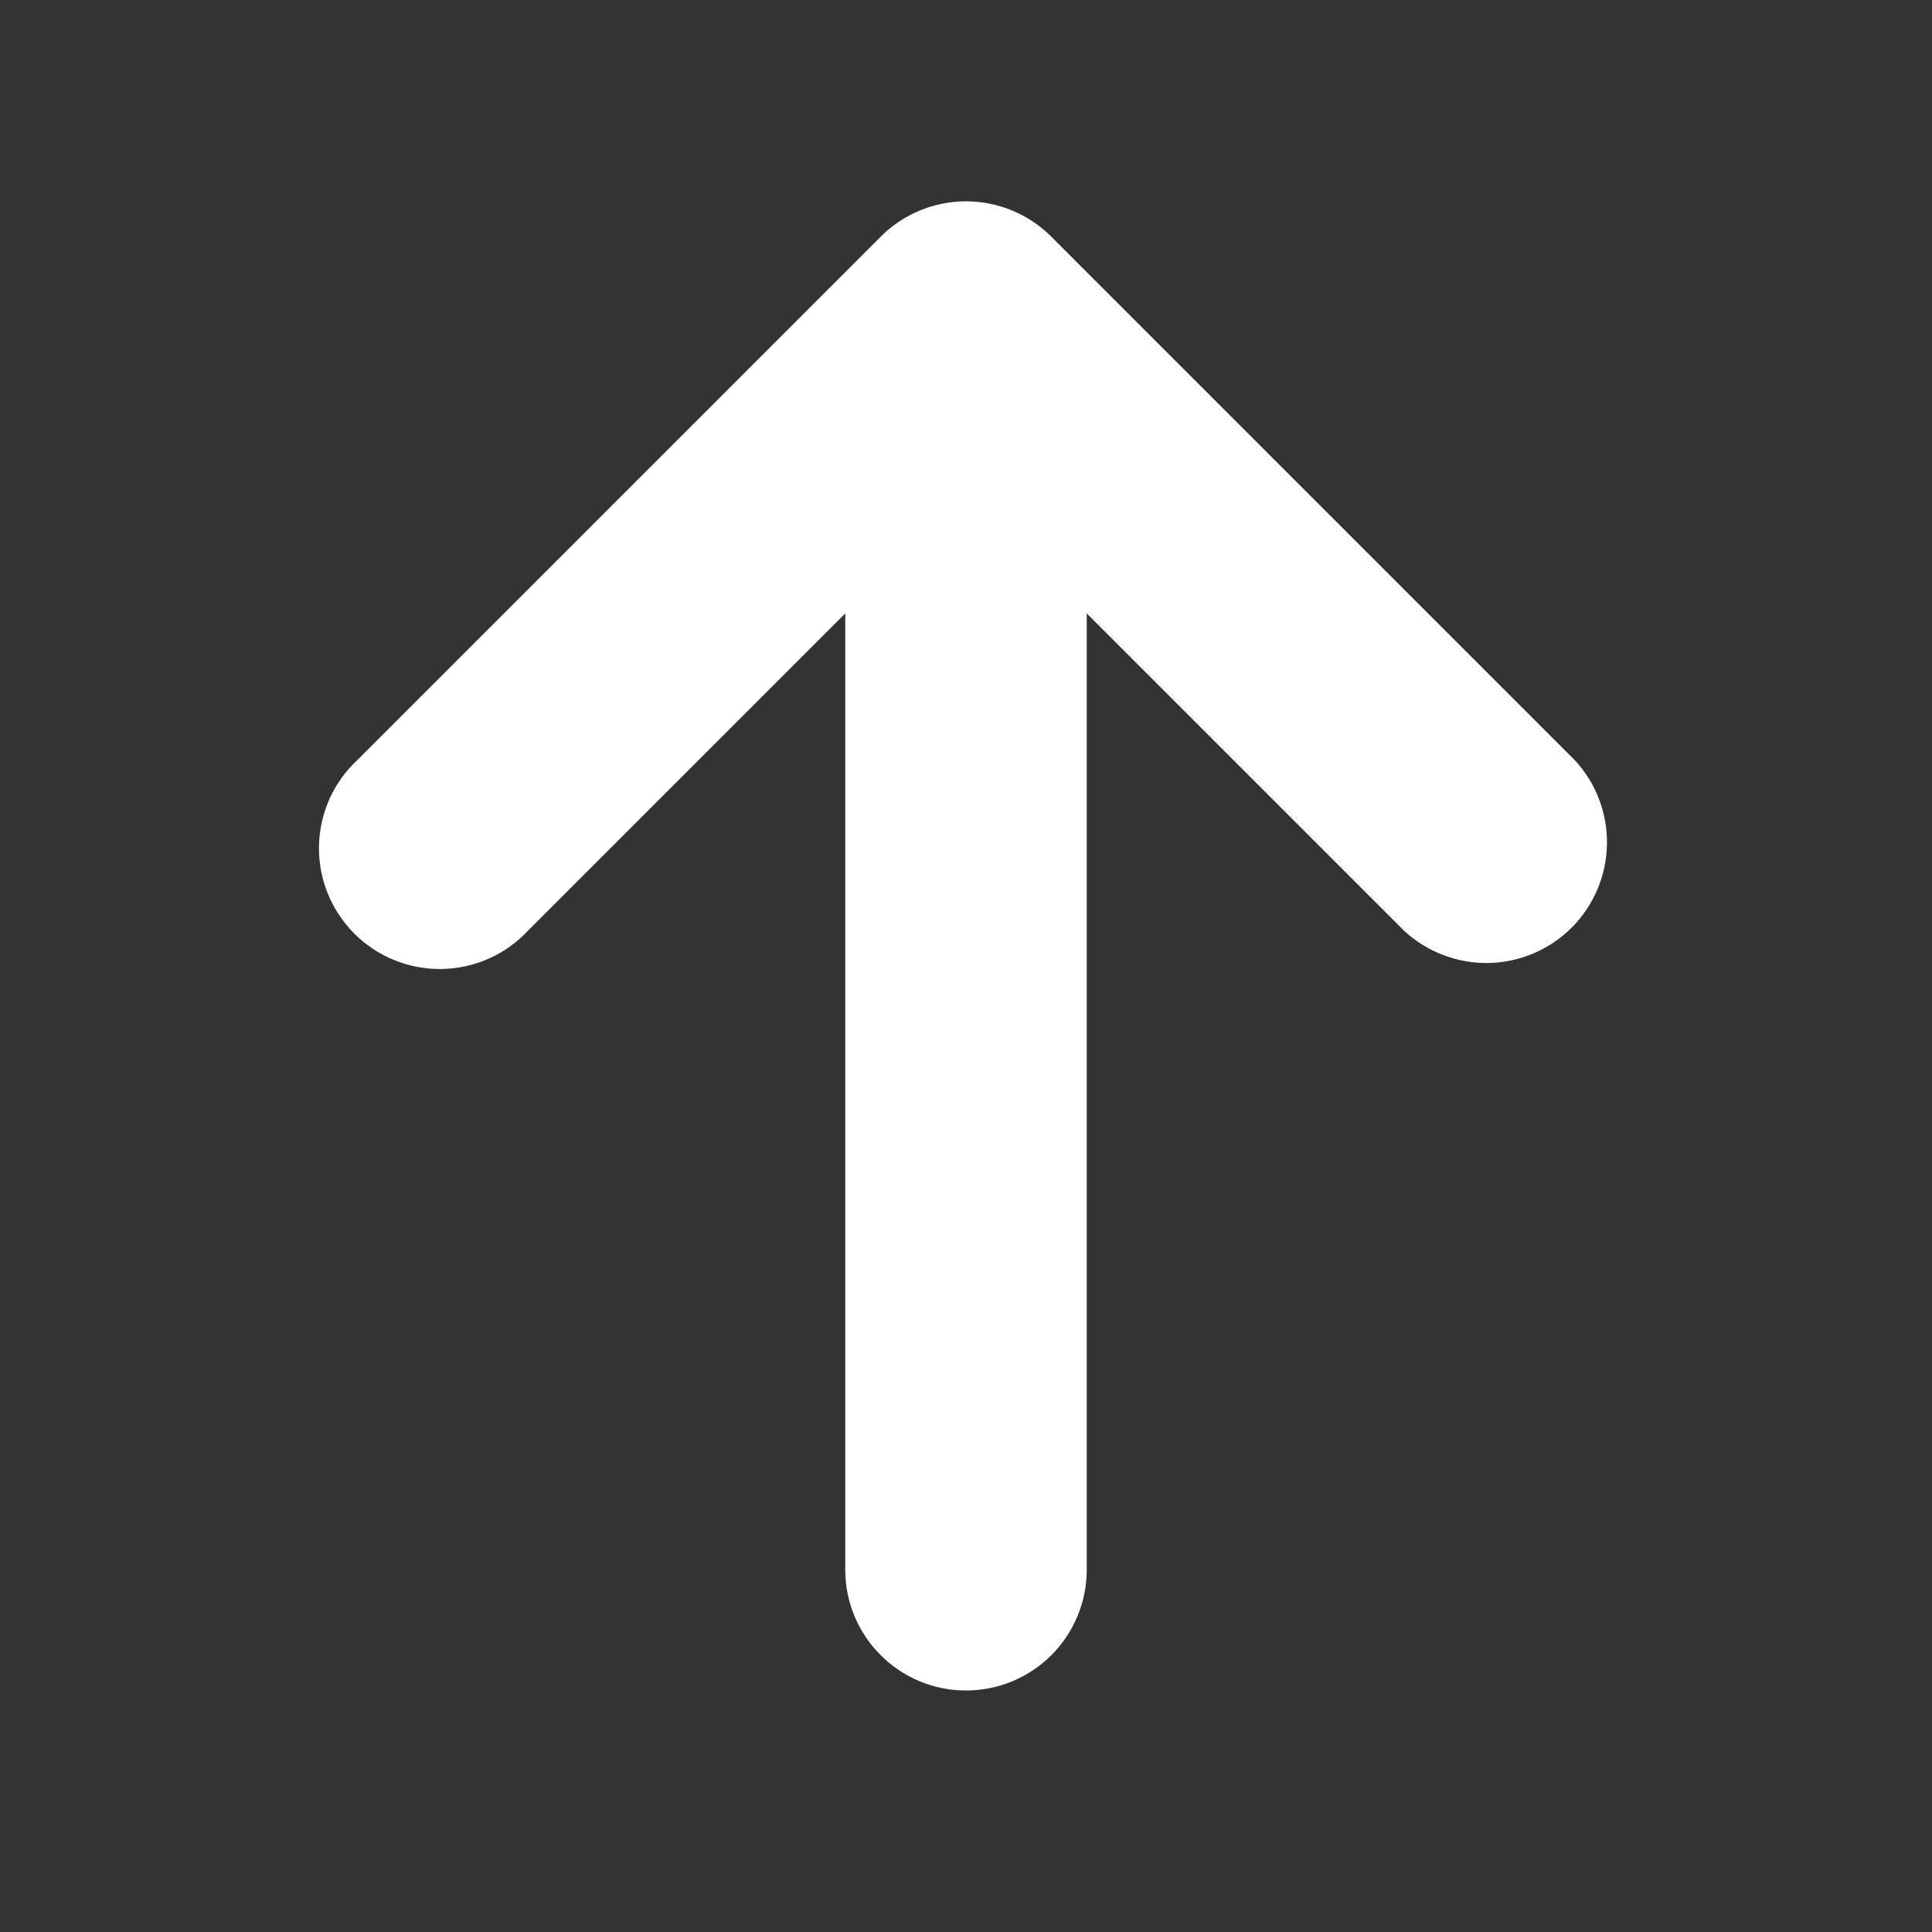 <svg width="20" height="20" viewBox="0 0 20 20" fill="none" xmlns="http://www.w3.org/2000/svg">
<rect x="0" y="0" width="20" height="20" fill="#333333" stroke="none"/>
<g id="fluent:arrow-up-12-filled">
<path id="Vector" d="M10 17.5C10.332 17.5 10.65 17.368 10.884 17.134C11.118 16.899 11.25 16.582 11.25 16.25V6.35L14.533 9.633C14.77 9.854 15.084 9.974 15.408 9.969C15.732 9.963 16.04 9.832 16.27 9.603C16.498 9.374 16.63 9.065 16.635 8.741C16.641 8.417 16.521 8.104 16.3 7.867L10.883 2.45C10.649 2.216 10.331 2.084 10 2.084C9.669 2.084 9.351 2.216 9.117 2.45L3.7 7.867C3.577 7.981 3.479 8.119 3.41 8.272C3.342 8.426 3.305 8.591 3.302 8.759C3.299 8.927 3.33 9.094 3.393 9.249C3.456 9.405 3.55 9.546 3.668 9.665C3.787 9.784 3.928 9.877 4.084 9.94C4.24 10.003 4.406 10.034 4.574 10.031C4.742 10.028 4.908 9.991 5.061 9.923C5.214 9.855 5.352 9.756 5.467 9.633L8.75 6.35V16.25C8.75 16.94 9.31 17.5 10 17.5Z" fill="white"/>
</g>
</svg>
